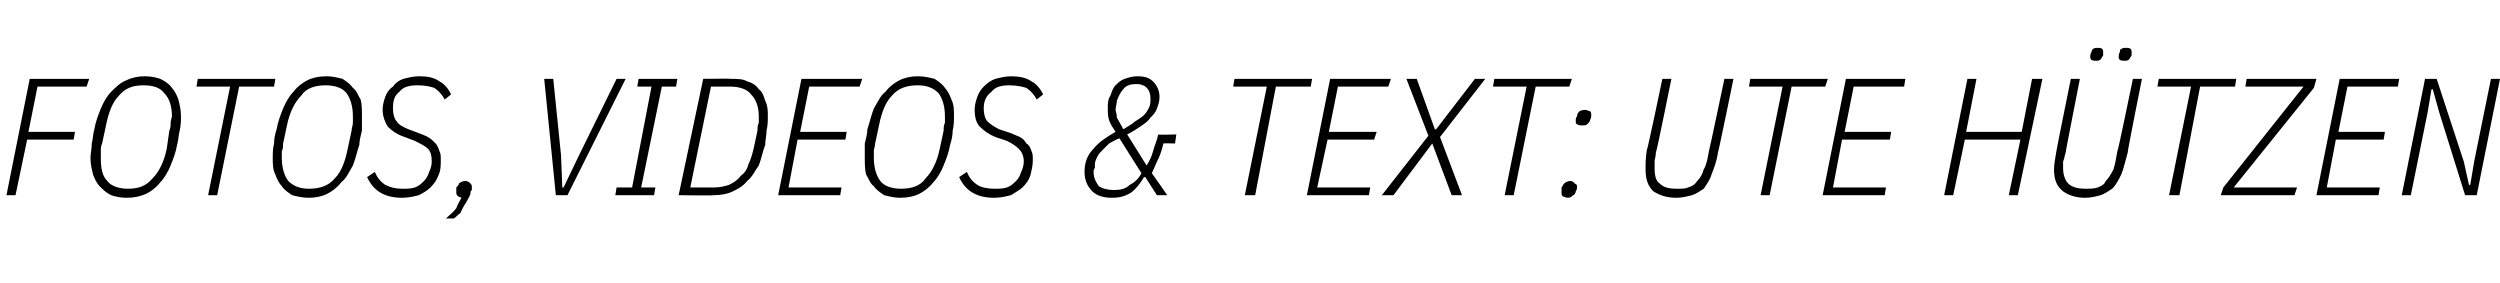 <?xml version="1.0" standalone="no"?><!DOCTYPE svg PUBLIC "-//W3C//DTD SVG 1.1//EN" "http://www.w3.org/Graphics/SVG/1.1/DTD/svg11.dtd"><svg xmlns="http://www.w3.org/2000/svg" version="1.1" width="193.4px" height="21.9px" viewBox="0 -5 193.4 21.9" style="top:-5px">  <desc>Fotos, Videos &amp; Text: Ute H tzen</desc>  <defs/>  <g id="Polygon25267">    <path d="M 0.5 10.1 L 2.3 1.1 L 6.9 1.1 L 6.7 1.7 L 2.9 1.7 L 2.2 5.2 L 5.8 5.2 L 5.7 5.8 L 2.1 5.8 L 1.2 10.1 L 0.5 10.1 Z M 9.8 10.3 C 9.3 10.3 8.9 10.2 8.6 10.1 C 8.2 9.9 8 9.7 7.7 9.4 C 7.5 9.2 7.3 8.8 7.2 8.5 C 7.1 8.1 7 7.7 7 7.2 C 7 6.9 7.1 6.5 7.1 6.1 C 7.2 5.7 7.2 5.3 7.3 5 C 7.4 4.4 7.6 3.9 7.8 3.4 C 8 2.9 8.3 2.4 8.6 2.1 C 9 1.7 9.3 1.4 9.8 1.2 C 10.2 1 10.7 0.9 11.2 0.9 C 11.7 0.9 12.1 1 12.4 1.1 C 12.8 1.3 13.1 1.5 13.3 1.8 C 13.5 2 13.7 2.4 13.8 2.7 C 13.9 3.1 14 3.5 14 4 C 14 4.3 14 4.7 13.9 5.1 C 13.8 5.5 13.8 5.9 13.7 6.2 C 13.6 6.8 13.4 7.3 13.2 7.8 C 13 8.3 12.7 8.8 12.4 9.1 C 12.1 9.5 11.7 9.8 11.3 10 C 10.8 10.2 10.4 10.3 9.8 10.3 Z M 9.9 9.6 C 10.7 9.6 11.3 9.4 11.8 8.8 C 12.3 8.3 12.7 7.5 12.9 6.5 C 12.9 6.5 13.1 5.1 13.1 5.1 C 13.2 4.9 13.2 4.7 13.2 4.5 C 13.2 4.3 13.3 4.1 13.3 4 C 13.3 3.2 13.1 2.6 12.7 2.2 C 12.4 1.8 11.9 1.6 11.1 1.6 C 10.3 1.6 9.7 1.8 9.2 2.4 C 8.7 2.9 8.4 3.7 8.2 4.7 C 8.2 4.7 7.9 6.1 7.9 6.1 C 7.8 6.3 7.8 6.5 7.8 6.7 C 7.8 6.9 7.8 7.1 7.8 7.2 C 7.8 8 7.9 8.6 8.3 9 C 8.6 9.4 9.2 9.6 9.9 9.6 Z M 18.5 1.7 L 16.8 10.1 L 16.1 10.1 L 17.8 1.7 L 15.2 1.7 L 15.3 1.1 L 21.3 1.1 L 21.2 1.7 L 18.5 1.7 Z M 23.9 10.3 C 23.4 10.3 23 10.2 22.6 10.1 C 22.3 9.9 22 9.7 21.8 9.4 C 21.6 9.2 21.4 8.8 21.3 8.5 C 21.1 8.1 21.1 7.7 21.1 7.2 C 21.1 6.9 21.1 6.5 21.2 6.1 C 21.2 5.7 21.3 5.3 21.4 5 C 21.5 4.4 21.7 3.9 21.9 3.4 C 22.1 2.9 22.4 2.4 22.7 2.1 C 23 1.7 23.4 1.4 23.8 1.2 C 24.2 1 24.7 0.9 25.3 0.9 C 25.7 0.9 26.1 1 26.5 1.1 C 26.8 1.3 27.1 1.5 27.3 1.8 C 27.6 2 27.7 2.4 27.9 2.7 C 28 3.1 28 3.5 28 4 C 28 4.3 28 4.7 28 5.1 C 27.9 5.5 27.8 5.9 27.8 6.2 C 27.6 6.8 27.5 7.3 27.3 7.8 C 27 8.3 26.8 8.8 26.4 9.1 C 26.1 9.5 25.7 9.8 25.3 10 C 24.9 10.2 24.4 10.3 23.9 10.3 Z M 23.9 9.6 C 24.7 9.6 25.4 9.4 25.9 8.8 C 26.4 8.3 26.7 7.5 26.9 6.5 C 26.9 6.5 27.2 5.1 27.2 5.1 C 27.2 4.9 27.3 4.7 27.3 4.5 C 27.3 4.3 27.3 4.1 27.3 4 C 27.3 3.2 27.1 2.6 26.8 2.2 C 26.5 1.8 25.9 1.6 25.2 1.6 C 24.4 1.6 23.7 1.8 23.3 2.4 C 22.8 2.9 22.4 3.7 22.2 4.7 C 22.2 4.7 21.9 6.1 21.9 6.1 C 21.9 6.3 21.9 6.5 21.8 6.7 C 21.8 6.9 21.8 7.1 21.8 7.2 C 21.8 8 22 8.6 22.3 9 C 22.7 9.4 23.2 9.6 23.9 9.6 Z M 31.1 10.3 C 29.8 10.3 28.9 9.8 28.4 8.7 C 28.4 8.7 29 8.3 29 8.3 C 29.2 8.8 29.5 9.1 29.8 9.3 C 30.2 9.5 30.6 9.6 31.1 9.6 C 31.5 9.6 31.8 9.6 32.1 9.5 C 32.4 9.4 32.6 9.2 32.8 9 C 33 8.8 33.1 8.6 33.2 8.3 C 33.3 8.1 33.4 7.8 33.4 7.5 C 33.4 7 33.3 6.7 33.1 6.5 C 32.9 6.3 32.5 6.1 32.1 5.9 C 32.1 5.9 31.3 5.6 31.3 5.6 C 30.7 5.4 30.3 5.1 30 4.8 C 29.8 4.5 29.6 4 29.6 3.5 C 29.6 3.1 29.7 2.8 29.8 2.5 C 29.9 2.2 30.1 1.9 30.4 1.7 C 30.6 1.4 30.9 1.2 31.2 1.1 C 31.6 1 32 0.9 32.4 0.9 C 33.1 0.9 33.6 1 34 1.3 C 34.4 1.5 34.7 1.9 34.9 2.3 C 34.9 2.3 34.4 2.7 34.4 2.7 C 34.2 2.3 33.9 2 33.6 1.8 C 33.3 1.7 32.9 1.6 32.3 1.6 C 31.7 1.6 31.2 1.7 30.9 2.1 C 30.5 2.4 30.4 2.8 30.4 3.4 C 30.4 3.8 30.5 4.2 30.7 4.4 C 30.8 4.6 31.1 4.8 31.6 5 C 31.6 5 32.4 5.3 32.4 5.3 C 32.7 5.4 32.9 5.5 33.1 5.6 C 33.3 5.7 33.5 5.9 33.7 6.1 C 33.8 6.2 33.9 6.4 34 6.7 C 34.1 6.9 34.1 7.1 34.1 7.4 C 34.1 7.8 34.1 8.2 33.9 8.6 C 33.8 8.9 33.6 9.2 33.3 9.5 C 33.1 9.7 32.8 9.9 32.4 10.1 C 32 10.2 31.6 10.3 31.1 10.3 Z M 36 9 C 36.2 9 36.3 9.1 36.4 9.2 C 36.4 9.2 36.5 9.3 36.5 9.4 C 36.5 9.5 36.5 9.6 36.5 9.7 C 36.4 9.8 36.4 9.8 36.4 9.9 C 36.4 10.1 36.3 10.2 36.2 10.4 C 36.1 10.6 36 10.8 35.9 10.9 C 35.8 11.1 35.7 11.3 35.6 11.5 C 35.4 11.6 35.3 11.8 35.1 11.9 C 35.1 11.9 34.5 11.9 34.5 11.9 C 34.8 11.6 35.1 11.4 35.3 11.1 C 35.4 10.8 35.6 10.5 35.7 10.3 C 35.4 10.2 35.3 10.1 35.3 9.9 C 35.3 9.8 35.3 9.6 35.3 9.5 C 35.4 9.4 35.5 9.3 35.5 9.2 C 35.6 9.1 35.8 9 36 9 Z M 43 10.1 L 42.1 1.1 L 42.8 1.1 L 43.4 7 L 43.5 9.5 L 43.6 9.5 L 44.8 7 L 47.7 1.1 L 48.4 1.1 L 43.9 10.1 L 43 10.1 Z M 47.6 10.1 L 47.7 9.5 L 48.9 9.5 L 50.4 1.7 L 49.3 1.7 L 49.4 1.1 L 52.4 1.1 L 52.3 1.7 L 51.2 1.7 L 49.6 9.5 L 50.7 9.5 L 50.6 10.1 L 47.6 10.1 Z M 54.4 1.1 C 54.4 1.1 56.56 1.07 56.6 1.1 C 57 1.1 57.5 1.1 57.8 1.3 C 58.2 1.4 58.5 1.6 58.7 1.9 C 59 2.1 59.1 2.5 59.2 2.8 C 59.4 3.2 59.4 3.6 59.4 4 C 59.4 4.3 59.4 4.7 59.3 5.1 C 59.3 5.5 59.2 5.8 59.2 6.2 C 59 6.7 58.9 7.3 58.7 7.8 C 58.4 8.2 58.2 8.7 57.8 9 C 57.5 9.4 57.1 9.6 56.7 9.8 C 56.3 10 55.8 10.1 55.2 10.1 C 55.22 10.14 52.5 10.1 52.5 10.1 L 54.4 1.1 Z M 55.3 9.5 C 55.7 9.5 56.1 9.4 56.4 9.3 C 56.8 9.1 57.1 8.9 57.3 8.6 C 57.6 8.4 57.8 8.1 57.9 7.7 C 58.1 7.3 58.2 6.9 58.3 6.5 C 58.3 6.5 58.6 5.1 58.6 5.1 C 58.6 4.9 58.6 4.7 58.7 4.5 C 58.7 4.3 58.7 4.2 58.7 4 C 58.7 3.3 58.5 2.7 58.1 2.3 C 57.8 1.9 57.2 1.7 56.5 1.7 C 56.48 1.7 55 1.7 55 1.7 L 53.4 9.5 C 53.4 9.5 55.28 9.5 55.3 9.5 Z M 60.2 10.1 L 62 1.1 L 66.7 1.1 L 66.5 1.7 L 62.6 1.7 L 61.9 5.2 L 65.5 5.2 L 65.4 5.8 L 61.7 5.8 L 61 9.5 L 65.1 9.5 L 65 10.1 L 60.2 10.1 Z M 69.6 10.3 C 69.2 10.3 68.8 10.2 68.4 10.1 C 68.1 9.9 67.8 9.7 67.6 9.4 C 67.3 9.2 67.2 8.8 67 8.5 C 66.9 8.1 66.9 7.7 66.9 7.2 C 66.9 6.9 66.9 6.5 66.9 6.1 C 67 5.7 67.1 5.3 67.1 5 C 67.3 4.4 67.4 3.9 67.6 3.4 C 67.9 2.9 68.1 2.4 68.5 2.1 C 68.8 1.7 69.2 1.4 69.6 1.2 C 70 1 70.5 0.9 71 0.9 C 71.5 0.9 71.9 1 72.3 1.1 C 72.6 1.3 72.9 1.5 73.1 1.8 C 73.3 2 73.5 2.4 73.6 2.7 C 73.8 3.1 73.8 3.5 73.8 4 C 73.8 4.3 73.8 4.7 73.7 5.1 C 73.7 5.5 73.6 5.9 73.5 6.2 C 73.4 6.8 73.2 7.3 73 7.8 C 72.8 8.3 72.5 8.8 72.2 9.1 C 71.9 9.5 71.5 9.8 71.1 10 C 70.7 10.2 70.2 10.3 69.6 10.3 Z M 69.7 9.6 C 70.5 9.6 71.2 9.4 71.6 8.8 C 72.1 8.3 72.5 7.5 72.7 6.5 C 72.7 6.5 73 5.1 73 5.1 C 73 4.9 73 4.7 73.1 4.5 C 73.1 4.3 73.1 4.1 73.1 4 C 73.1 3.2 72.9 2.6 72.6 2.2 C 72.2 1.8 71.7 1.6 71 1.6 C 70.2 1.6 69.5 1.8 69 2.4 C 68.5 2.9 68.2 3.7 68 4.7 C 68 4.7 67.7 6.1 67.7 6.1 C 67.7 6.3 67.6 6.5 67.6 6.7 C 67.6 6.9 67.6 7.1 67.6 7.2 C 67.6 8 67.8 8.6 68.1 9 C 68.4 9.4 69 9.6 69.7 9.6 Z M 76.9 10.3 C 75.6 10.3 74.7 9.8 74.2 8.7 C 74.2 8.7 74.8 8.3 74.8 8.3 C 75 8.8 75.3 9.1 75.6 9.3 C 75.9 9.5 76.4 9.6 76.9 9.6 C 77.3 9.6 77.6 9.6 77.9 9.5 C 78.2 9.4 78.4 9.2 78.6 9 C 78.8 8.8 78.9 8.6 79 8.3 C 79.1 8.1 79.2 7.8 79.2 7.5 C 79.2 7 79 6.7 78.8 6.5 C 78.6 6.3 78.3 6.1 77.9 5.9 C 77.9 5.9 77 5.6 77 5.6 C 76.5 5.4 76.1 5.1 75.8 4.8 C 75.5 4.5 75.4 4 75.4 3.5 C 75.4 3.1 75.5 2.8 75.6 2.5 C 75.7 2.2 75.9 1.9 76.1 1.7 C 76.4 1.4 76.7 1.2 77 1.1 C 77.4 1 77.8 0.9 78.2 0.9 C 78.8 0.9 79.4 1 79.8 1.3 C 80.2 1.5 80.5 1.9 80.7 2.3 C 80.7 2.3 80.2 2.7 80.2 2.7 C 80 2.3 79.7 2 79.4 1.8 C 79.1 1.7 78.6 1.6 78.1 1.6 C 77.5 1.6 77 1.7 76.7 2.1 C 76.3 2.4 76.1 2.8 76.1 3.4 C 76.1 3.8 76.2 4.2 76.4 4.4 C 76.6 4.6 76.9 4.8 77.3 5 C 77.3 5 78.2 5.3 78.2 5.3 C 78.4 5.4 78.7 5.5 78.9 5.6 C 79.1 5.7 79.3 5.9 79.4 6.1 C 79.6 6.2 79.7 6.4 79.8 6.7 C 79.9 6.9 79.9 7.1 79.9 7.4 C 79.9 7.8 79.8 8.2 79.7 8.6 C 79.6 8.9 79.4 9.2 79.1 9.5 C 78.9 9.7 78.5 9.9 78.2 10.1 C 77.8 10.2 77.4 10.3 76.9 10.3 Z M 88.6 8.7 C 88.6 8.7 88.46 8.72 88.5 8.7 C 88.2 9.2 87.9 9.6 87.5 9.9 C 87 10.2 86.6 10.3 86 10.3 C 85.3 10.3 84.8 10.1 84.5 9.8 C 84.1 9.4 83.9 8.9 83.9 8.3 C 83.9 7.6 84.1 7 84.6 6.5 C 85 6 85.6 5.6 86.3 5.2 C 86.1 4.9 85.9 4.6 85.8 4.3 C 85.7 4 85.7 3.7 85.7 3.4 C 85.7 3 85.7 2.7 85.9 2.4 C 86 2.1 86.1 1.8 86.3 1.6 C 86.5 1.4 86.7 1.2 87 1.1 C 87.3 1 87.6 0.9 88 0.9 C 88.5 0.9 88.9 1 89.2 1.3 C 89.5 1.6 89.7 2 89.7 2.5 C 89.7 2.9 89.6 3.1 89.5 3.4 C 89.4 3.7 89.2 3.9 89 4.1 C 88.8 4.4 88.5 4.6 88.2 4.8 C 87.9 5 87.6 5.2 87.2 5.4 C 87.2 5.4 88.7 7.8 88.7 7.8 C 88.9 7.5 89.1 7.1 89.2 6.7 C 89.3 6.3 89.5 5.9 89.6 5.4 C 89.56 5.45 91 5.4 91 5.4 L 90.9 6.1 C 90.9 6.1 90 6.07 90 6.1 C 89.9 6.5 89.8 6.9 89.6 7.3 C 89.4 7.7 89.3 8 89.1 8.4 C 89.09 8.36 90.3 10.1 90.3 10.1 L 89.5 10.1 L 88.6 8.7 Z M 89 2.6 C 89 1.9 88.6 1.5 87.9 1.5 C 87.5 1.5 87.1 1.6 86.9 1.9 C 86.7 2.1 86.5 2.5 86.4 2.8 C 86.4 3 86.3 3.3 86.3 3.5 C 86.3 3.6 86.4 3.8 86.4 4.1 C 86.5 4.3 86.7 4.6 86.9 5 C 87.2 4.8 87.6 4.6 87.8 4.4 C 88.1 4.2 88.3 4.1 88.5 3.9 C 88.7 3.7 88.8 3.5 88.9 3.3 C 89 3.1 89 2.9 89 2.6 C 89 2.6 89 2.6 89 2.6 Z M 86.2 9.7 C 86.7 9.7 87.1 9.6 87.4 9.3 C 87.8 9.1 88.1 8.8 88.3 8.4 C 88.3 8.4 86.6 5.7 86.6 5.7 C 86.3 5.8 86 6 85.8 6.1 C 85.6 6.3 85.4 6.5 85.3 6.6 C 85.1 6.8 85 6.9 84.9 7.1 C 84.8 7.3 84.7 7.5 84.7 7.7 C 84.7 7.8 84.7 7.9 84.7 8 C 84.6 8.1 84.6 8.2 84.6 8.3 C 84.6 8.8 84.8 9.1 85 9.4 C 85.3 9.6 85.7 9.7 86.2 9.7 Z M 98.7 1.7 L 97.1 10.1 L 96.3 10.1 L 98 1.7 L 95.4 1.7 L 95.5 1.1 L 101.5 1.1 L 101.4 1.7 L 98.7 1.7 Z M 101.1 10.1 L 102.9 1.1 L 107.6 1.1 L 107.4 1.7 L 103.5 1.7 L 102.8 5.2 L 106.5 5.2 L 106.3 5.8 L 102.7 5.8 L 101.9 9.5 L 106 9.5 L 105.9 10.1 L 101.1 10.1 Z M 113.1 10.1 L 112.3 10.1 L 110.8 6.1 L 110.8 6.1 L 107.8 10.1 L 106.9 10.1 L 110.5 5.5 L 108.8 1.1 L 109.6 1.1 L 111 5 L 111.1 5 L 114.1 1.1 L 114.9 1.1 L 111.4 5.6 L 113.1 10.1 Z M 118.8 1.7 L 117.1 10.1 L 116.4 10.1 L 118.1 1.7 L 115.5 1.7 L 115.6 1.1 L 121.6 1.1 L 121.4 1.7 L 118.8 1.7 Z M 121.3 10.3 C 121.1 10.3 121 10.2 120.9 10.2 C 120.8 10.1 120.8 10 120.8 9.9 C 120.8 9.8 120.8 9.6 120.8 9.5 C 120.9 9.4 120.9 9.3 121 9.2 C 121.1 9.1 121.3 9 121.5 9 C 121.6 9 121.8 9.1 121.8 9.2 C 121.9 9.2 122 9.3 122 9.4 C 122 9.5 122 9.7 121.9 9.8 C 121.9 9.9 121.8 10.1 121.7 10.1 C 121.6 10.2 121.5 10.3 121.3 10.3 Z M 122.4 4.7 C 122.2 4.7 122.1 4.7 122 4.6 C 121.9 4.6 121.9 4.5 121.9 4.4 C 121.9 4.2 121.9 4.1 122 4 C 122 3.8 122.1 3.7 122.2 3.6 C 122.2 3.6 122.4 3.5 122.6 3.5 C 122.8 3.5 122.9 3.6 123 3.6 C 123.1 3.7 123.1 3.8 123.1 3.9 C 123.1 4 123.1 4.1 123 4.3 C 123 4.4 122.9 4.5 122.8 4.6 C 122.7 4.7 122.6 4.7 122.4 4.7 Z M 129.3 1.1 C 129.3 1.1 128.14 6.84 128.1 6.8 C 128.1 7.1 128 7.3 128 7.5 C 128 7.7 128 7.9 128 8 C 128 8.6 128.1 9 128.4 9.2 C 128.7 9.5 129.1 9.6 129.7 9.6 C 130.1 9.6 130.4 9.6 130.6 9.5 C 130.9 9.4 131.1 9.3 131.3 9 C 131.5 8.8 131.7 8.5 131.8 8.1 C 132 7.8 132.1 7.3 132.2 6.7 C 132.22 6.72 133.4 1.1 133.4 1.1 L 134.1 1.1 C 134.1 1.1 132.94 6.79 132.9 6.8 C 132.8 7.5 132.6 8 132.4 8.5 C 132.3 8.9 132 9.3 131.8 9.6 C 131.5 9.8 131.2 10 130.9 10.1 C 130.5 10.2 130.1 10.3 129.7 10.3 C 128.9 10.3 128.4 10.1 127.9 9.8 C 127.5 9.4 127.3 8.9 127.3 8.1 C 127.3 7.7 127.3 7.2 127.4 6.6 C 127.45 6.62 128.6 1.1 128.6 1.1 L 129.3 1.1 Z M 138.6 1.7 L 136.9 10.1 L 136.2 10.1 L 137.9 1.7 L 135.3 1.7 L 135.4 1.1 L 141.4 1.1 L 141.2 1.7 L 138.6 1.7 Z M 141 10.1 L 142.8 1.1 L 147.4 1.1 L 147.3 1.7 L 143.4 1.7 L 142.7 5.2 L 146.3 5.2 L 146.2 5.8 L 142.5 5.8 L 141.8 9.5 L 145.9 9.5 L 145.8 10.1 L 141 10.1 Z M 156.3 5.8 L 152 5.8 L 151.1 10.1 L 150.4 10.1 L 152.2 1.1 L 152.9 1.1 L 152.1 5.2 L 156.4 5.2 L 157.2 1.1 L 158 1.1 L 156.1 10.1 L 155.4 10.1 L 156.3 5.8 Z M 160.9 1.1 C 160.9 1.1 159.77 6.84 159.8 6.8 C 159.7 7.1 159.7 7.3 159.6 7.5 C 159.6 7.7 159.6 7.9 159.6 8 C 159.6 8.6 159.8 9 160 9.2 C 160.3 9.5 160.8 9.6 161.3 9.6 C 161.7 9.6 162 9.6 162.3 9.5 C 162.5 9.4 162.8 9.3 162.9 9 C 163.1 8.8 163.3 8.5 163.5 8.1 C 163.6 7.8 163.7 7.3 163.8 6.7 C 163.85 6.72 165 1.1 165 1.1 L 165.7 1.1 C 165.7 1.1 164.56 6.79 164.6 6.8 C 164.4 7.5 164.3 8 164.1 8.5 C 163.9 8.9 163.7 9.3 163.4 9.6 C 163.1 9.8 162.8 10 162.5 10.1 C 162.1 10.2 161.8 10.3 161.3 10.3 C 160.6 10.3 160 10.1 159.6 9.8 C 159.1 9.4 158.9 8.9 158.9 8.1 C 158.9 7.7 159 7.2 159.1 6.6 C 159.08 6.62 160.2 1.1 160.2 1.1 L 160.9 1.1 Z M 162.1 -0.3 C 161.8 -0.3 161.7 -0.4 161.7 -0.6 C 161.7 -0.7 161.7 -0.8 161.8 -1 C 161.8 -1.1 161.9 -1.2 161.9 -1.2 C 162 -1.3 162.2 -1.3 162.3 -1.3 C 162.6 -1.3 162.7 -1.2 162.7 -1 C 162.7 -0.9 162.7 -0.8 162.7 -0.7 C 162.6 -0.6 162.6 -0.5 162.5 -0.4 C 162.4 -0.3 162.3 -0.3 162.1 -0.3 Z M 164.3 -0.3 C 164 -0.3 163.9 -0.4 163.9 -0.6 C 163.9 -0.7 163.9 -0.8 164 -1 C 164 -1.1 164 -1.2 164.1 -1.2 C 164.2 -1.3 164.3 -1.3 164.5 -1.3 C 164.8 -1.3 164.9 -1.2 164.9 -1 C 164.9 -0.9 164.9 -0.8 164.9 -0.7 C 164.8 -0.6 164.8 -0.5 164.7 -0.4 C 164.6 -0.3 164.5 -0.3 164.3 -0.3 Z M 170.2 1.7 L 168.6 10.1 L 167.8 10.1 L 169.5 1.7 L 166.9 1.7 L 167 1.1 L 173 1.1 L 172.9 1.7 L 170.2 1.7 Z M 177.5 10.1 L 171.8 10.1 L 172 9.5 L 178.2 1.7 L 173.7 1.7 L 173.8 1.1 L 179.2 1.1 L 179 1.8 L 172.8 9.5 L 177.7 9.5 L 177.5 10.1 Z M 179.2 10.1 L 181 1.1 L 185.6 1.1 L 185.5 1.7 L 181.6 1.7 L 180.9 5.2 L 184.5 5.2 L 184.4 5.8 L 180.7 5.8 L 180 9.5 L 184.1 9.5 L 184 10.1 L 179.2 10.1 Z M 188.7 3.7 L 188.2 1.9 L 188.1 1.9 L 187.8 3.7 L 186.5 10.1 L 185.8 10.1 L 187.6 1.1 L 188.5 1.1 L 190.6 7.5 L 191 9.3 L 191.1 9.3 L 191.4 7.5 L 192.7 1.1 L 193.4 1.1 L 191.6 10.1 L 190.7 10.1 L 188.7 3.7 Z " stroke="none" fill="#000"/>  </g></svg>